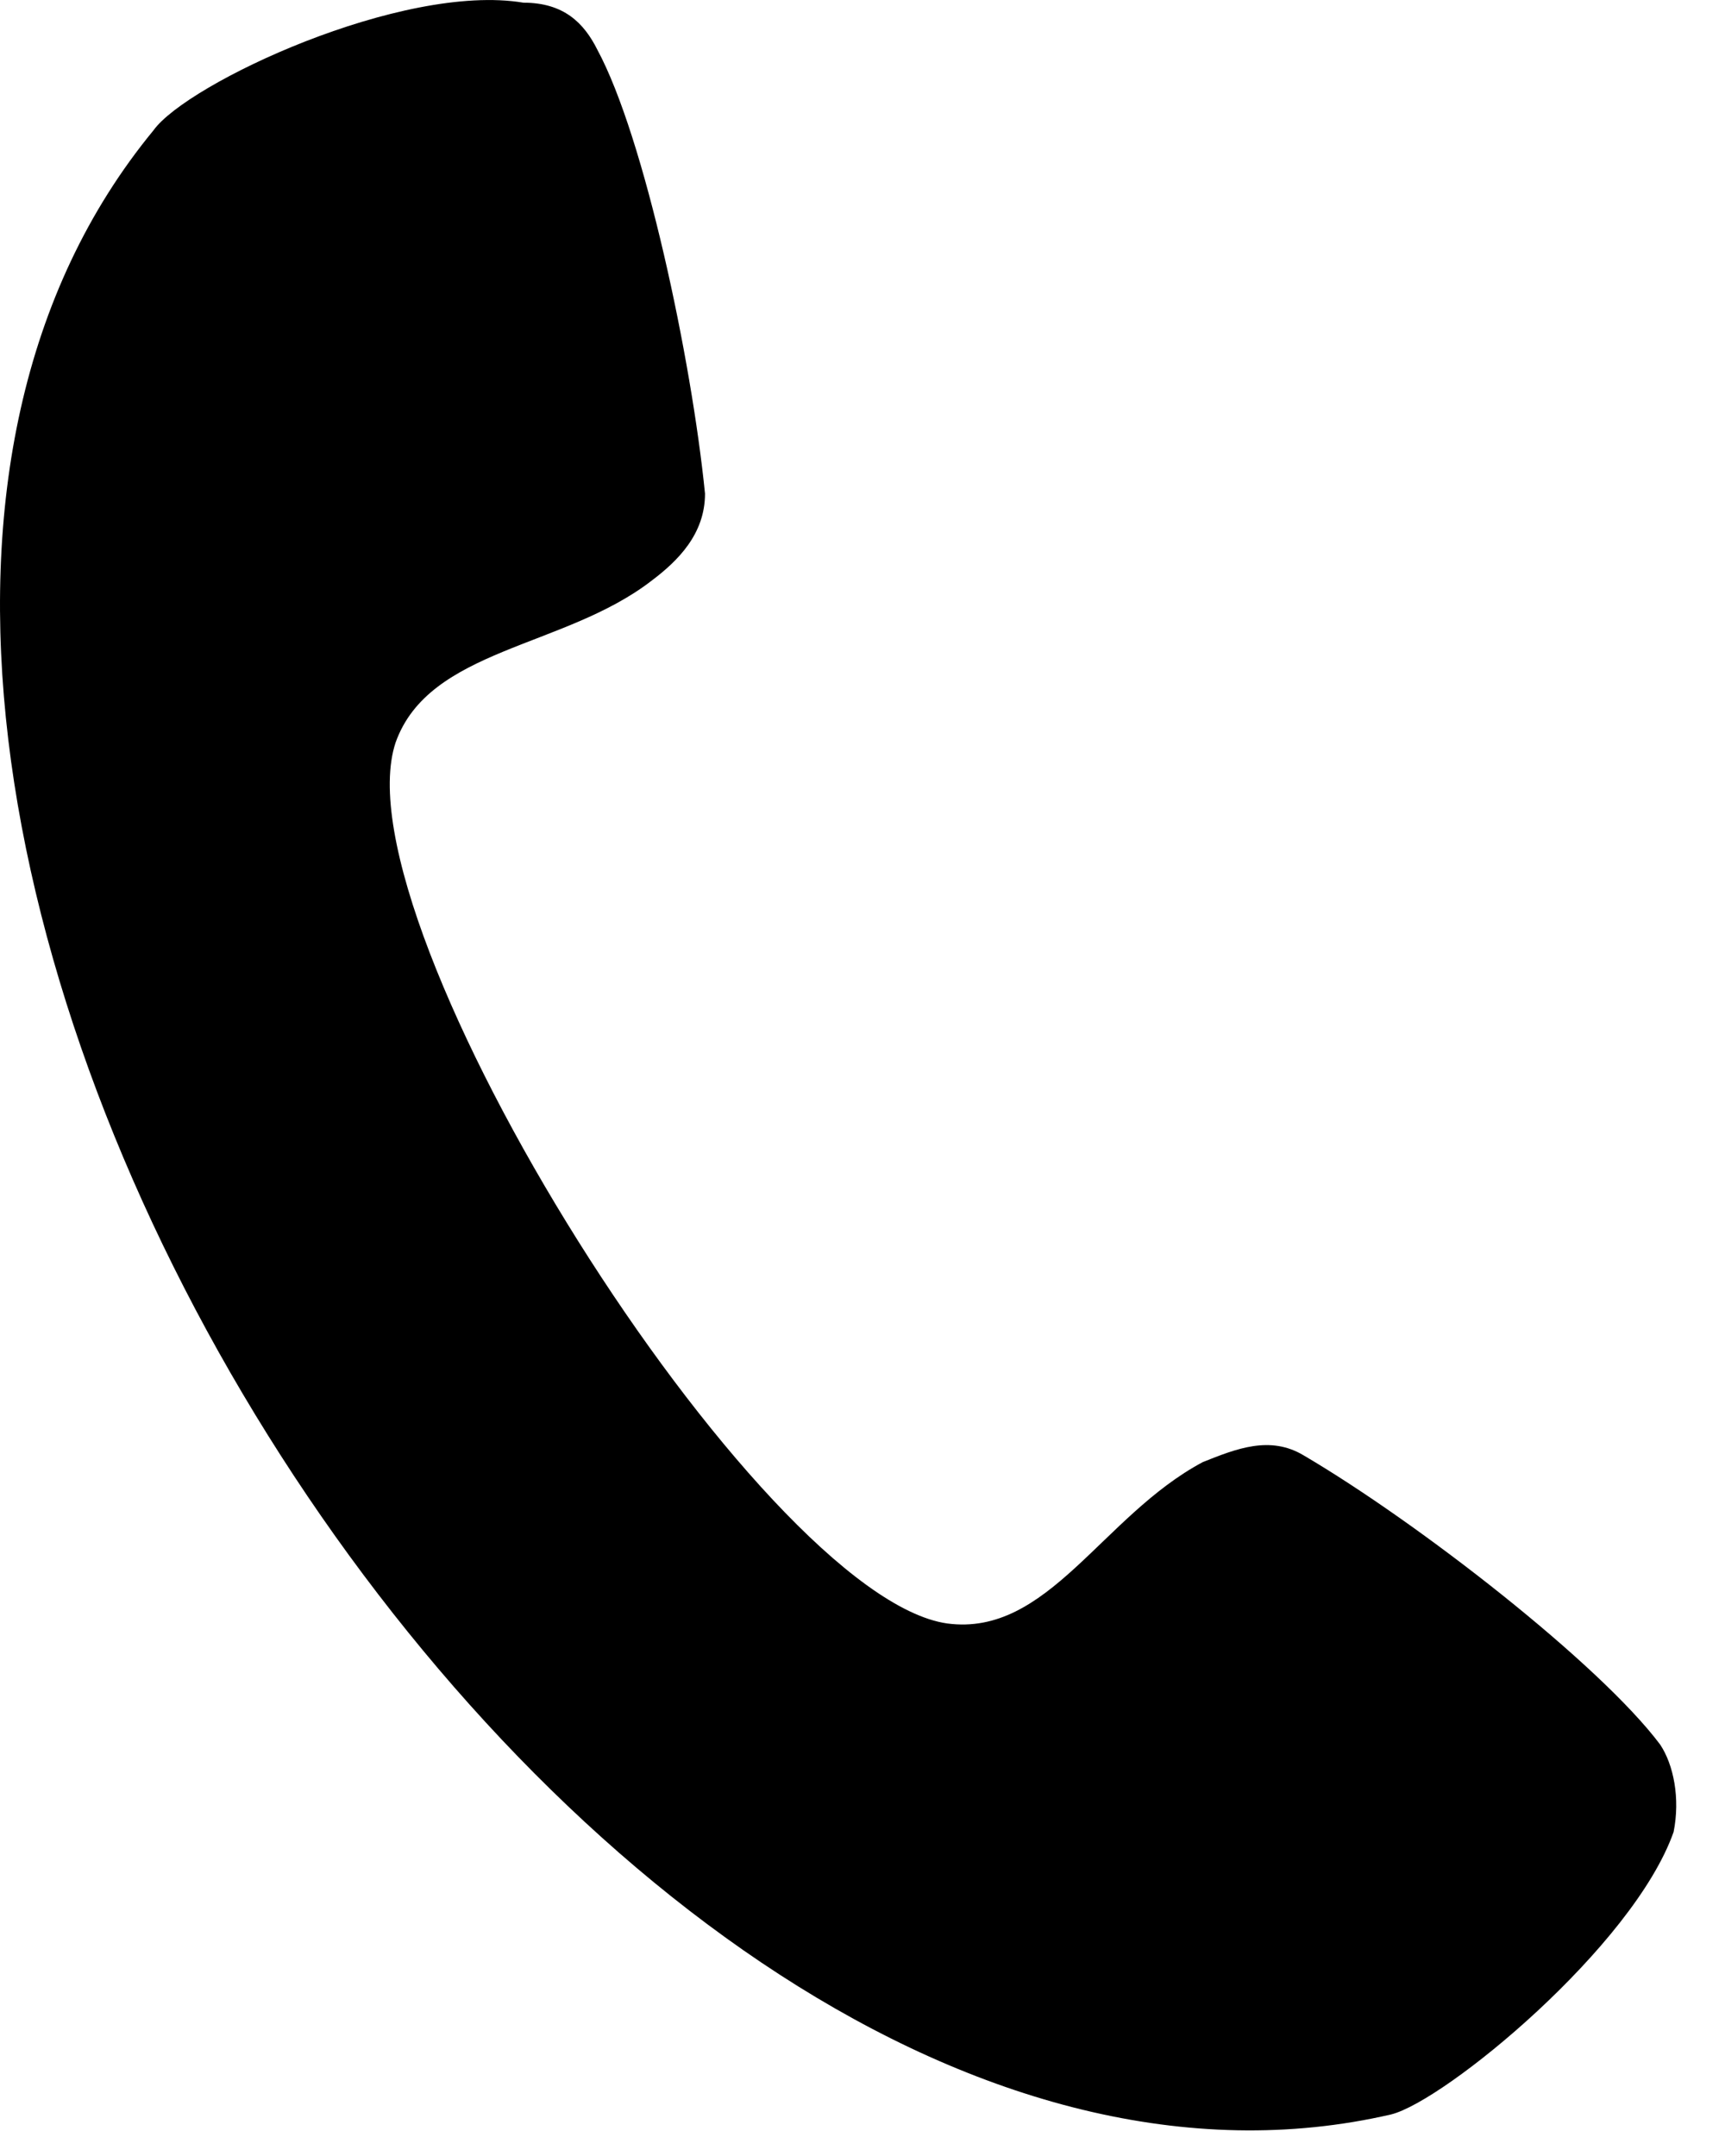 <svg width="20" height="25" viewBox="0 0 20 25" fill="none" xmlns="http://www.w3.org/2000/svg">
<path fill-rule="evenodd" clip-rule="evenodd" d="M4.587 8.609C4.977 7.517 6.537 7.517 7.55 6.737C7.862 6.503 8.174 6.191 8.174 5.724C8.018 4.164 7.472 1.59 6.926 0.577C6.77 0.265 6.536 0.031 6.068 0.031C4.665 -0.203 2.169 0.966 1.779 1.512C-4.381 8.999 6.693 26.701 16.129 24.518C16.753 24.362 18.936 22.569 19.404 21.243C19.482 20.853 19.404 20.463 19.248 20.229C18.546 19.293 16.441 17.655 15.115 16.876C14.725 16.642 14.335 16.798 13.945 16.954C12.775 17.578 12.151 18.981 10.982 18.825C8.798 18.513 3.885 10.715 4.587 8.609L4.587 8.609Z" fill="#000"/>
</svg>
